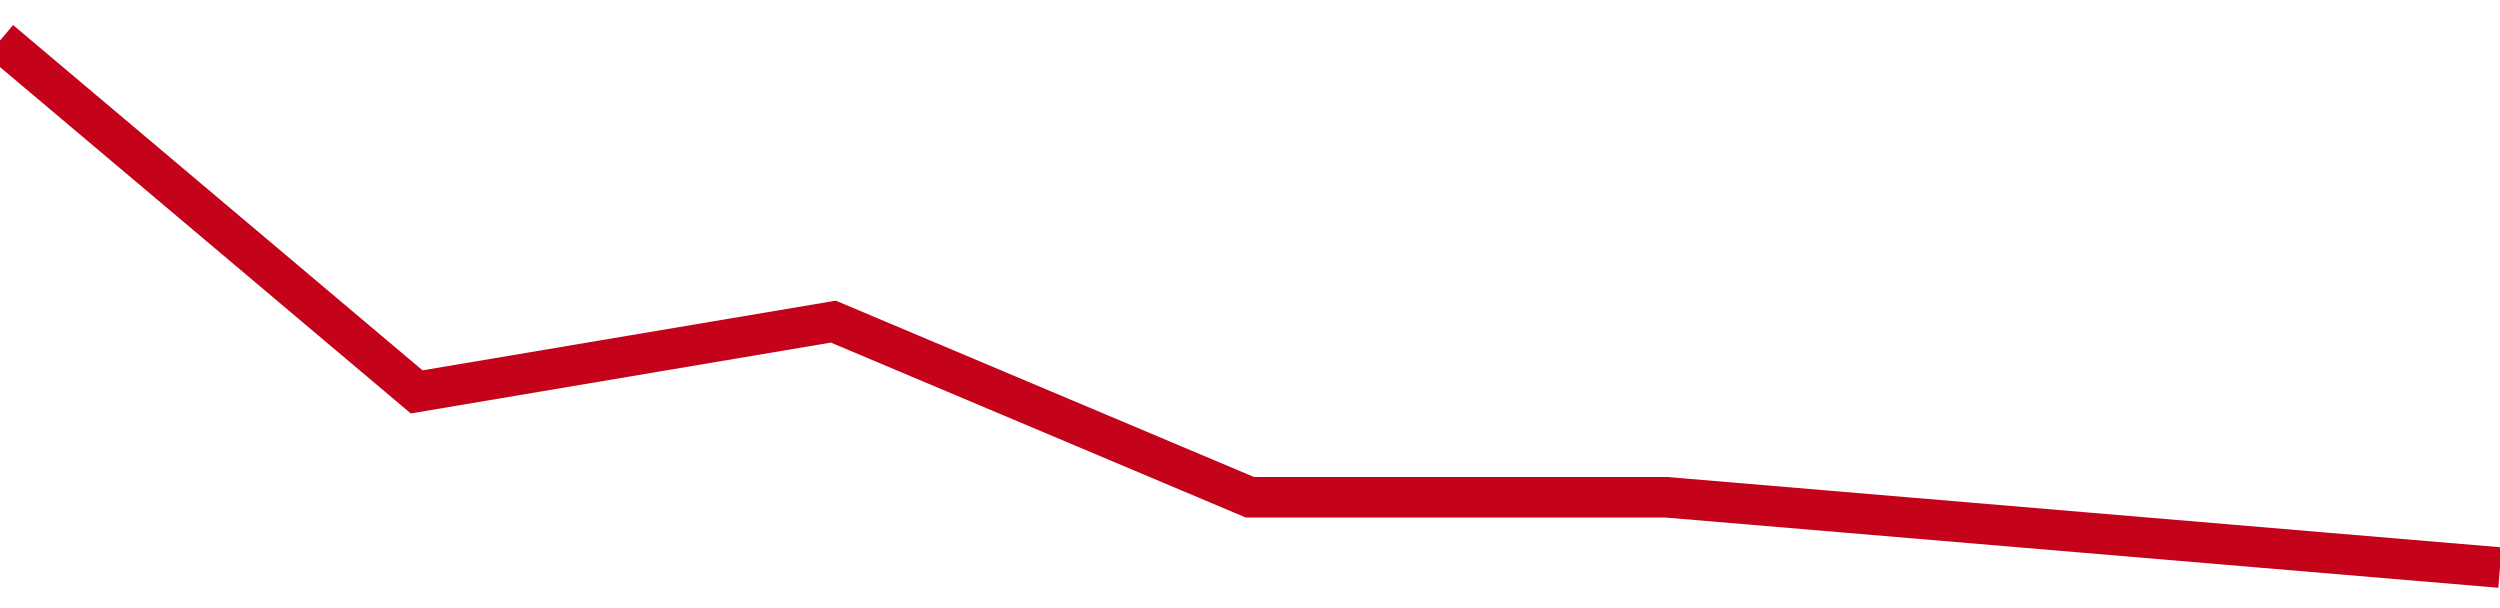 <!-- Generated with https://github.com/jxxe/sparkline/ --><svg viewBox="0 0 185 45" class="sparkline" xmlns="http://www.w3.org/2000/svg"><path class="sparkline--fill" d="M 0 3 L 0 3 L 30.833 29 L 61.667 23.8 L 92.5 36.8 L 123.333 36.8 L 154.167 39.4 L 185 42 V 45 L 0 45 Z" stroke="none" fill="none" ></path><path class="sparkline--line" d="M 0 3 L 0 3 L 30.833 29 L 61.667 23.8 L 92.5 36.8 L 123.333 36.8 L 154.167 39.4 L 185 42" fill="none" stroke-width="3" stroke="#C4021A" ></path></svg>